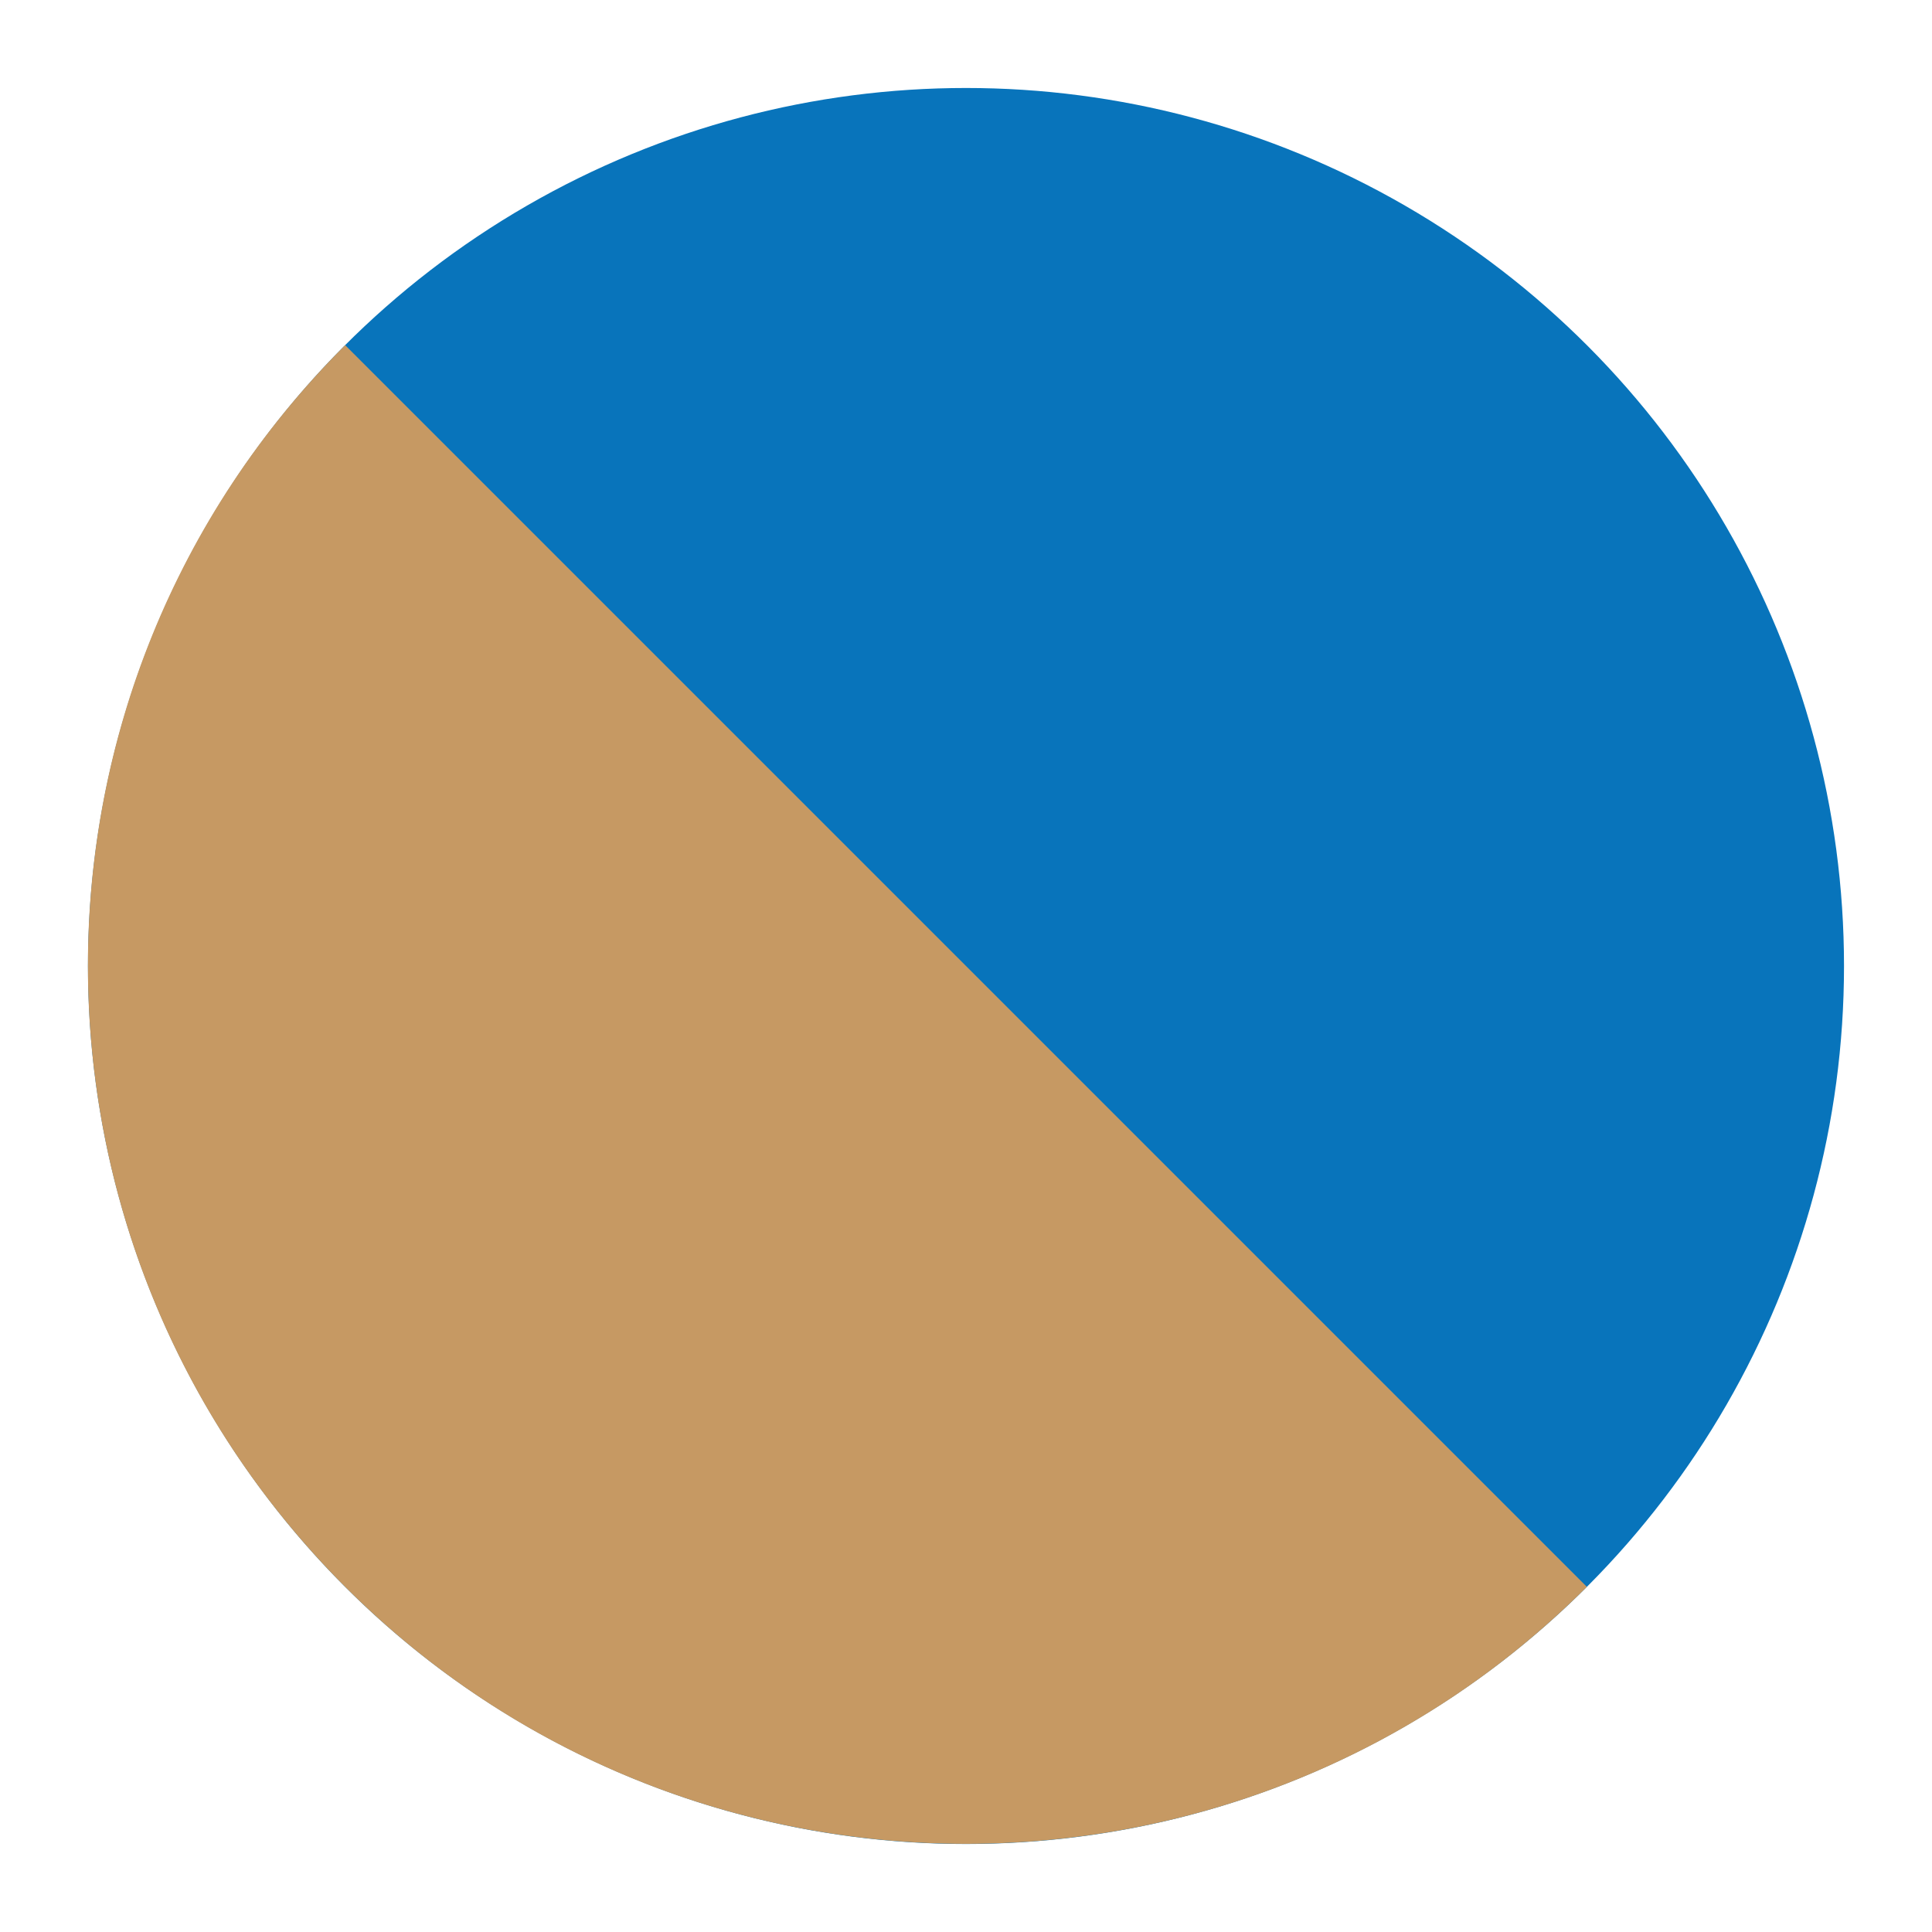 <?xml version="1.0" encoding="UTF-8"?>
<svg id="Calque_1" data-name="Calque 1" xmlns="http://www.w3.org/2000/svg" viewBox="0 0 31.18 31.18">
  <defs>
    <style>
      .cls-1 {
        fill: #0874bb;
      }

      .cls-1, .cls-2 {
        stroke-width: 0px;
      }

      .cls-2 {
        fill: #c69963;
      }
    </style>
  </defs>
  <circle class="cls-1" cx="15.59" cy="15.59" r="14.17"/>
  <path class="cls-2" d="m25.61,25.61c-5.53,5.53-14.51,5.53-20.04,0S.03,11.1,5.57,5.57"/>
</svg>